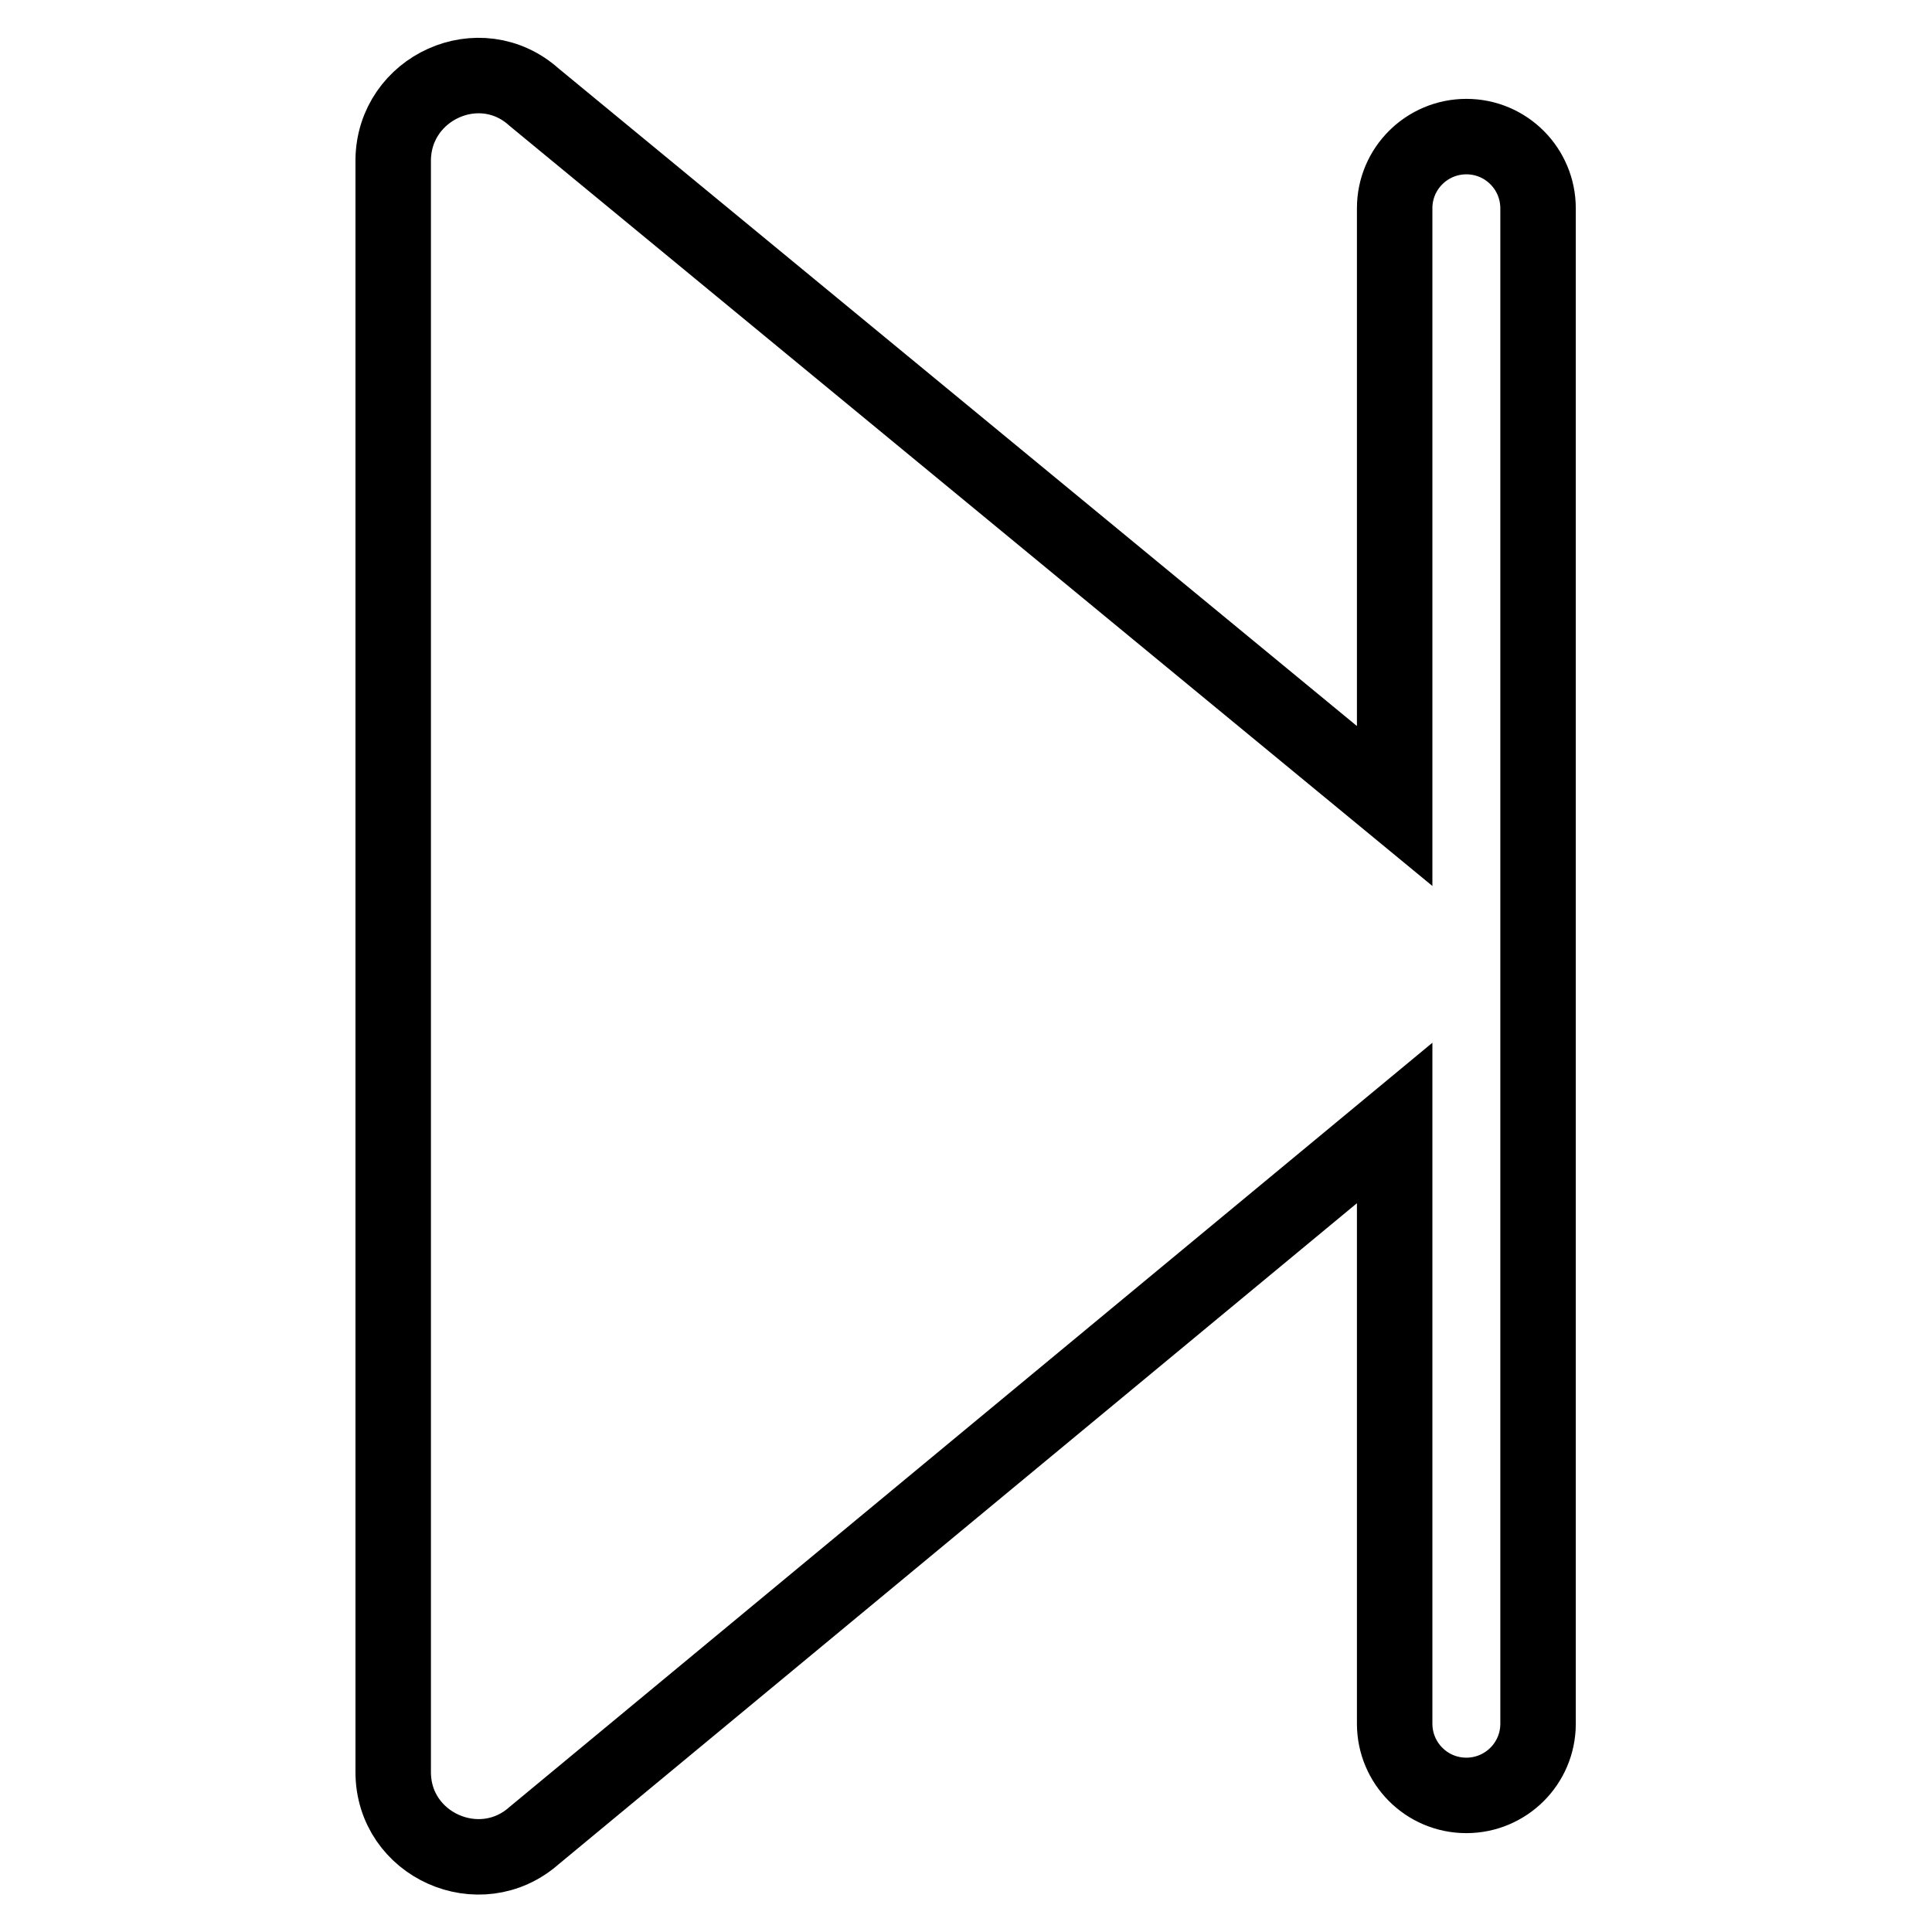 <?xml version="1.0" encoding="utf-8"?>
<!-- Svg Vector Icons : http://www.onlinewebfonts.com/icon -->
<!DOCTYPE svg PUBLIC "-//W3C//DTD SVG 1.1//EN" "http://www.w3.org/Graphics/SVG/1.1/DTD/svg11.dtd">
<svg version="1.1" xmlns="http://www.w3.org/2000/svg" xmlns:xlink="http://www.w3.org/1999/xlink" x="0px" y="0px" viewBox="0 0 256 256" enable-background="new 0 0 256 256" xml:space="preserve">
<g> <path stroke-width="10" fill-opacity="0" stroke="#000000"  d="M70.8,12.9l114,93.9V27.6c0-5.3,4.3-9.5,9.5-9.5c5.3,0,9.5,4.3,9.5,9.5v200.8c0,5.3-4.3,9.5-9.5,9.5 c-5.3,0-9.5-4.3-9.5-9.5v-79.6l-114,94.4c-7.2,6.4-18.7,1.3-18.7-8.4V21.2C52.2,11.6,63.6,6.4,70.8,12.9z"/></g>
</svg>